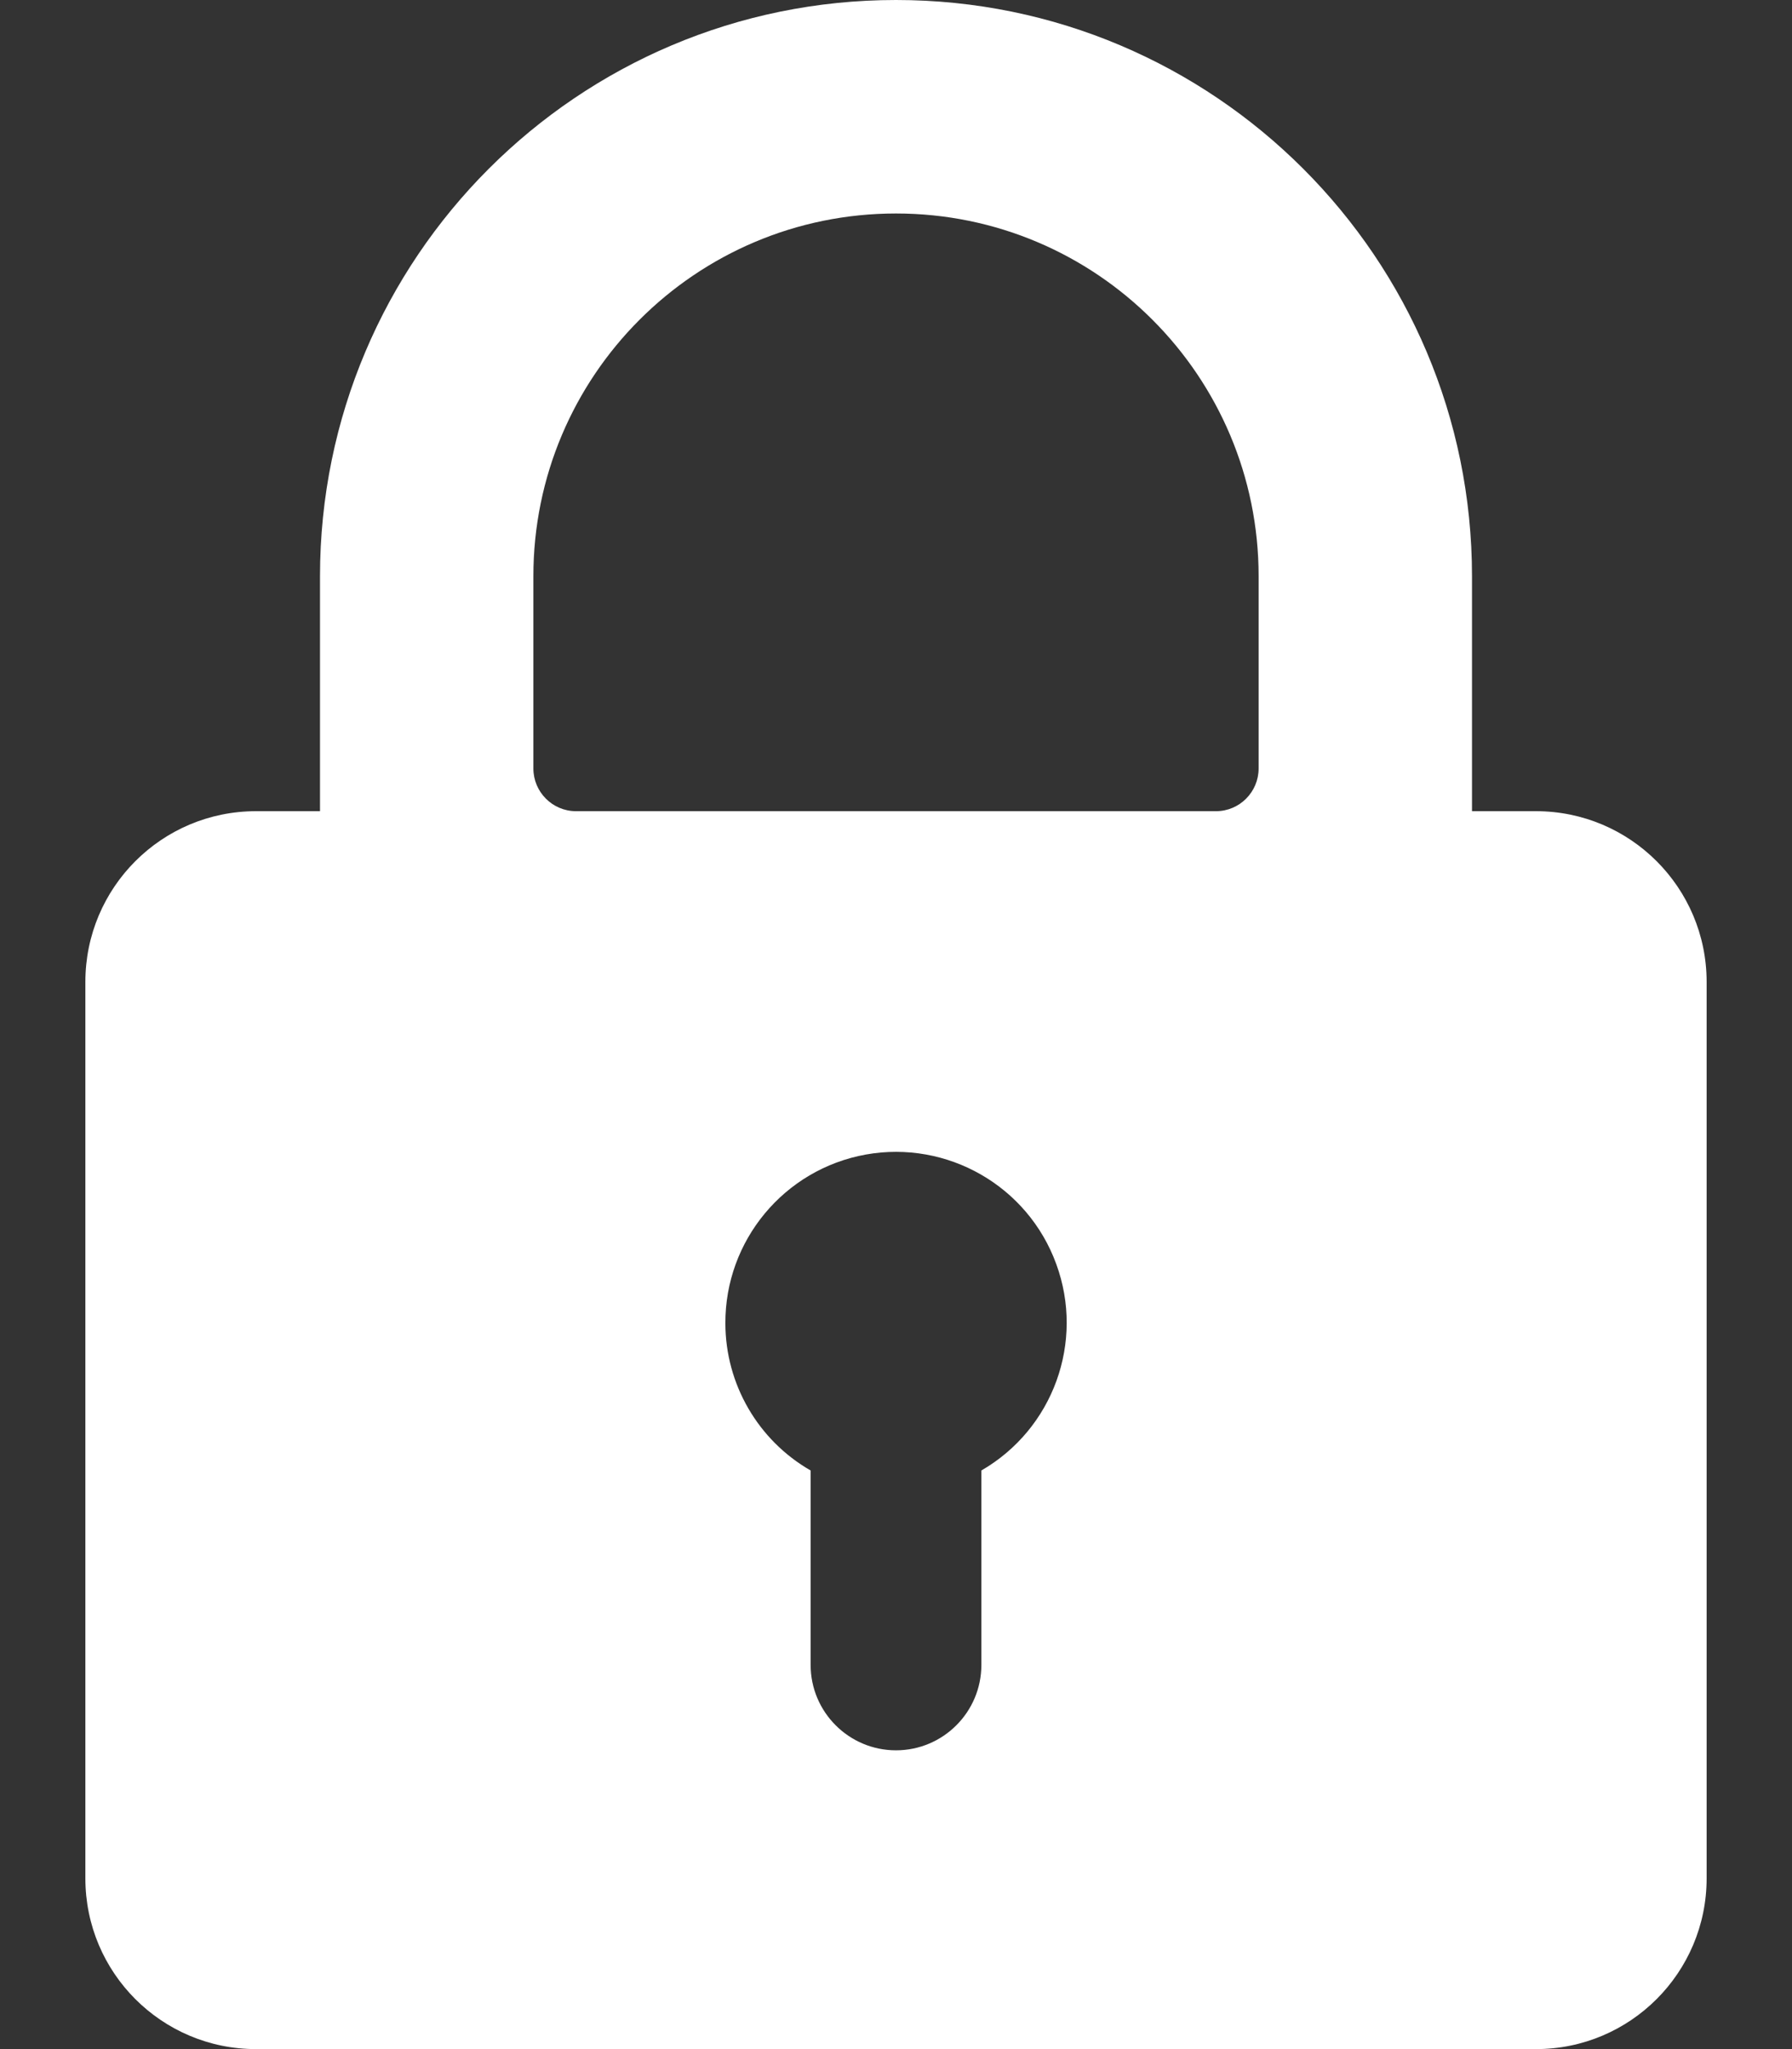 <svg width="14" height="16" viewBox="0 0 14 16" fill="none" xmlns="http://www.w3.org/2000/svg">
<rect x="0" y="0" width="14" height="16" fill="#333333" stroke="none"/>
<path fill-rule="evenodd" clip-rule="evenodd" d="M12 6.334H11.5V4.5C11.5 2.015 9.485 0 7 0C4.515 0 2.5 2.015 2.5 4.5V6.334H2C1.263 6.334 0.667 6.931 0.667 7.667V14.667C0.667 15.403 1.263 16 2 16H12C12.736 16 13.333 15.403 13.333 14.667V7.667C13.333 6.931 12.736 6.334 12 6.334ZM5.667 10.334C5.664 9.686 6.127 9.13 6.764 9.015C7.402 8.901 8.03 9.261 8.252 9.87C8.475 10.478 8.228 11.158 7.667 11.482V13C7.667 13.368 7.368 13.667 7 13.667C6.632 13.667 6.333 13.368 6.333 13V11.482C5.922 11.246 5.668 10.808 5.667 10.334ZM7 1.667C5.435 1.667 4.167 2.935 4.167 4.5V6C4.167 6.184 4.316 6.334 4.5 6.334H9.5C9.684 6.334 9.833 6.184 9.833 6V4.5C9.833 2.935 8.565 1.667 7 1.667Z" fill="white"/>
</svg>
